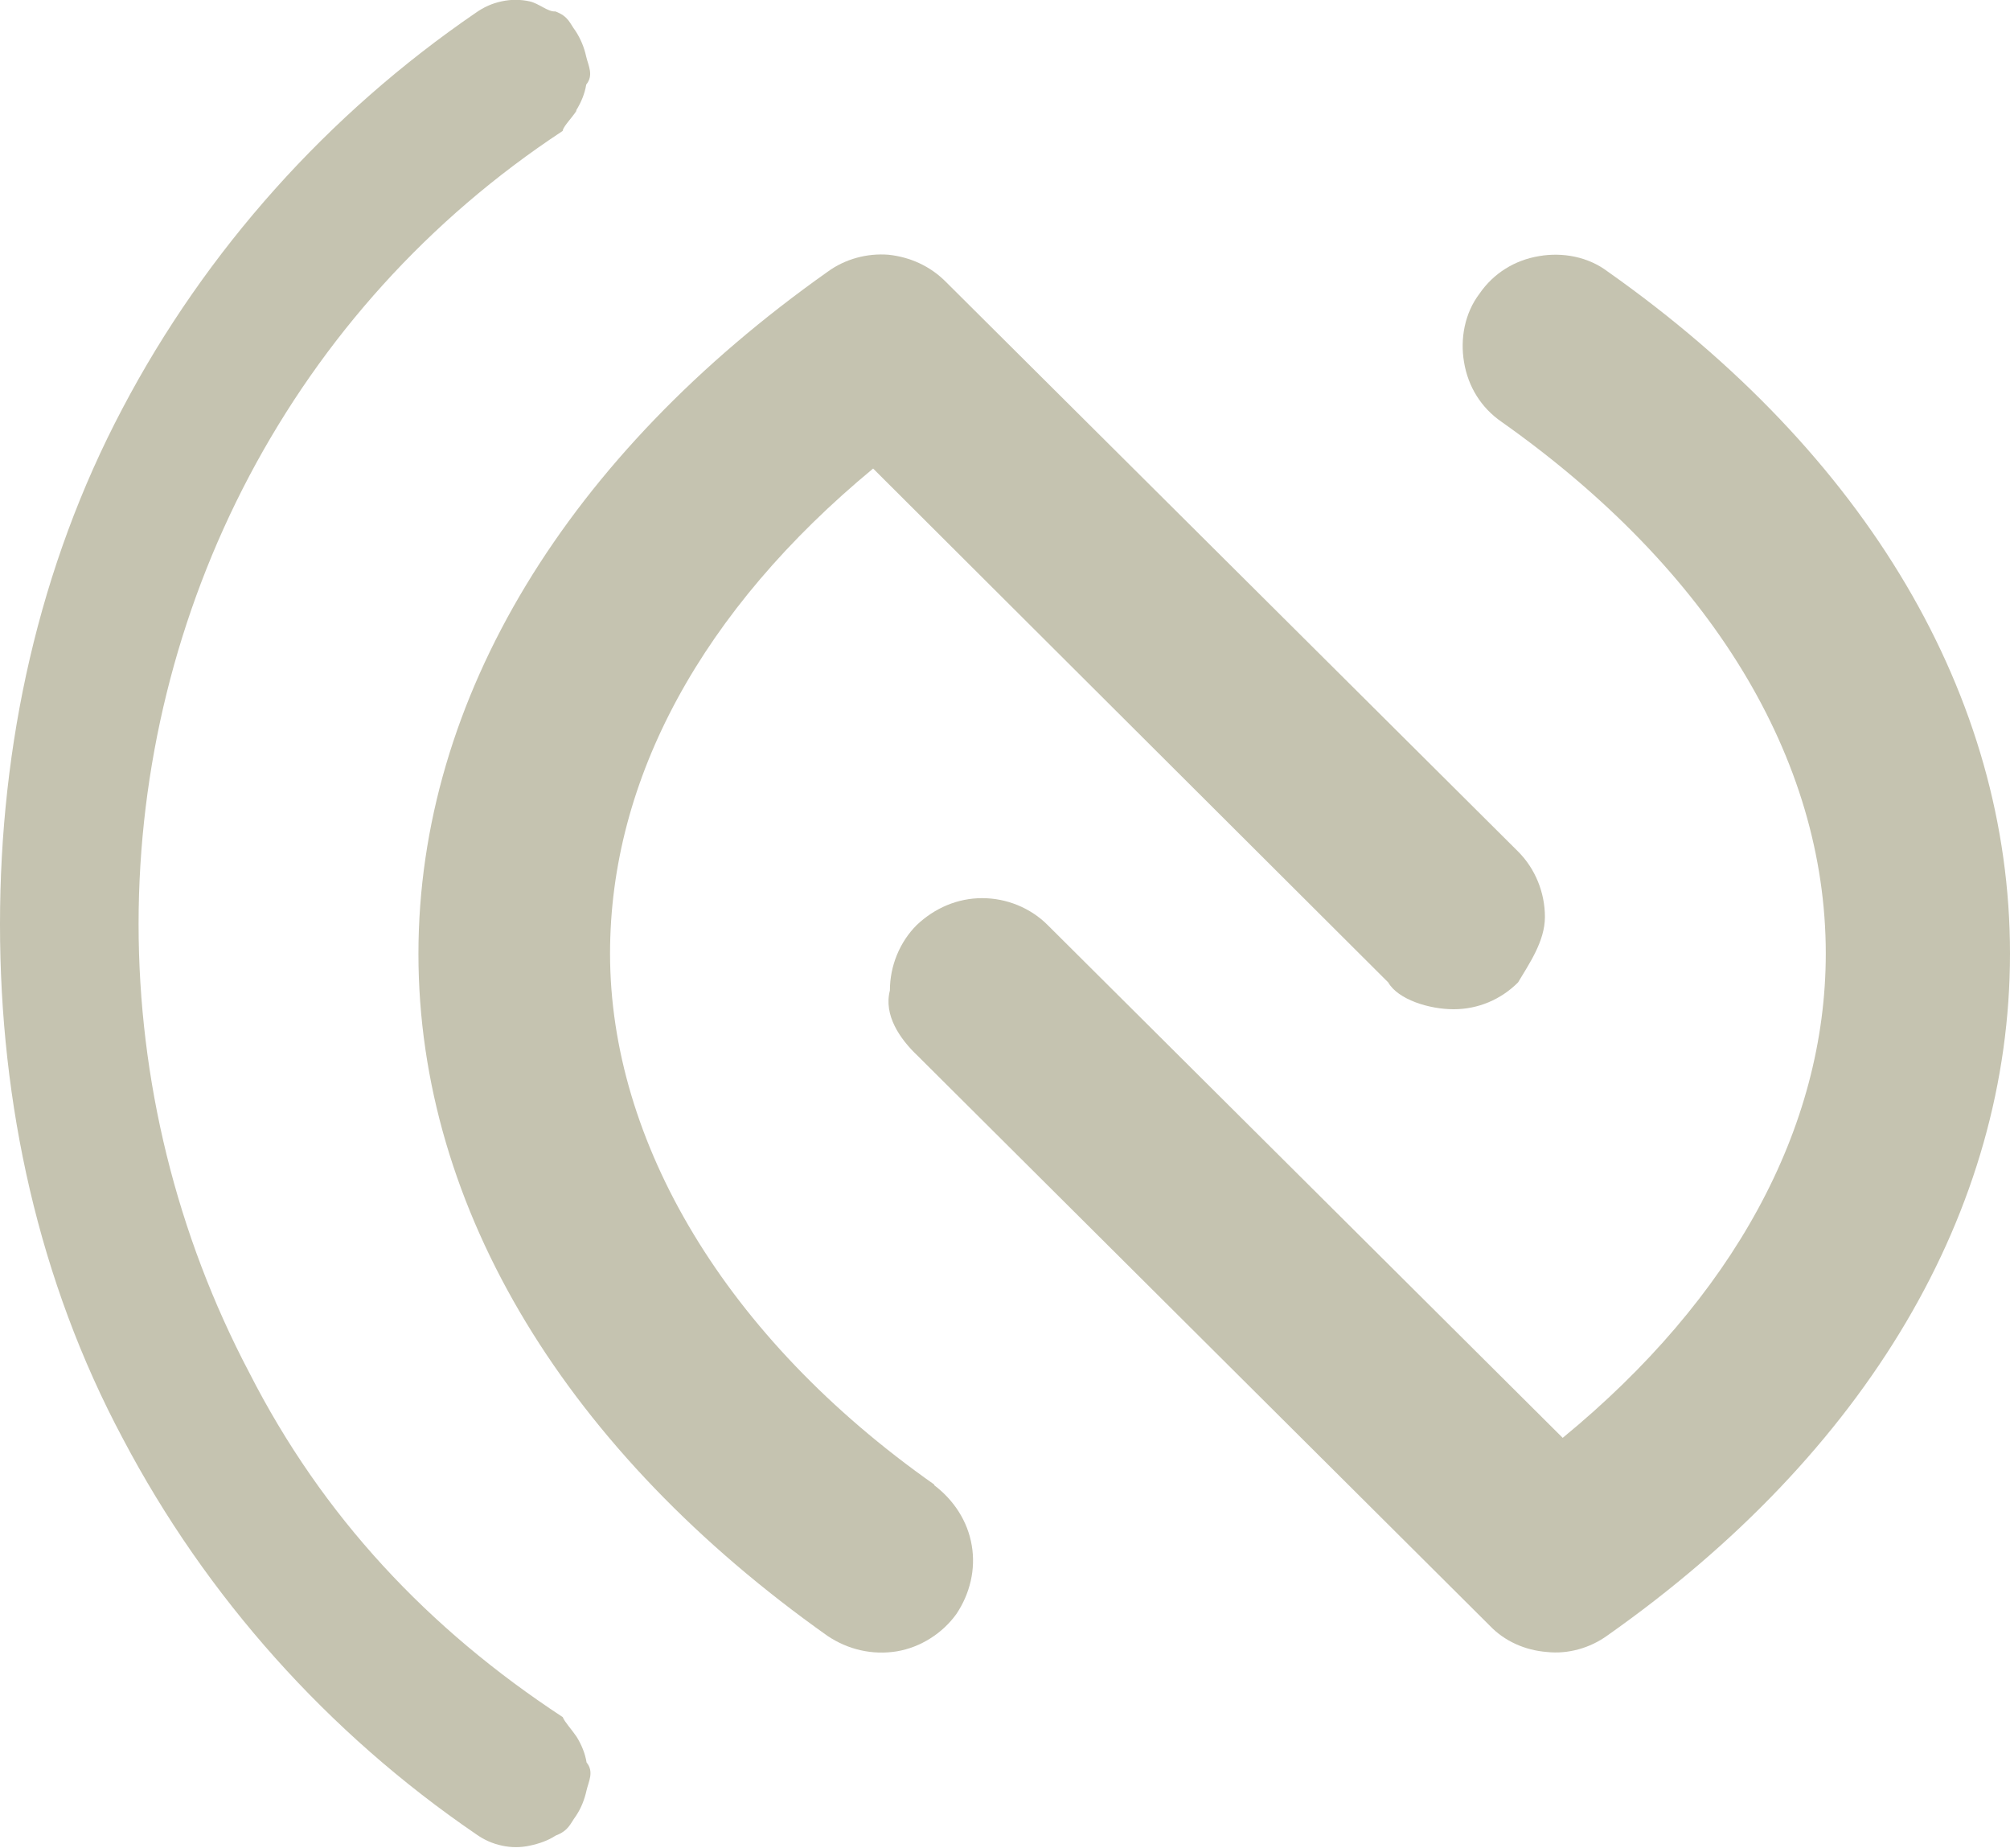 <?xml version="1.0" encoding="UTF-8"?>
<svg id="Camada_1" data-name="Camada 1" xmlns="http://www.w3.org/2000/svg" viewBox="0 0 59.9 55.06">
  <defs>
    <style>
      .cls-1 {
        fill: #c5c3b0;
      }
    </style>
  </defs>
  <g>
    <path class="cls-1" d="M47.91,8.09c-.58-.44-1.34-.58-2.04-.46-.73.12-1.36.51-1.78,1.12-.44.58-.58,1.34-.46,2.04.12.73.51,1.36,1.12,1.78,6.23,4.4,9.66,10.03,9.66,15.84,0,5.21-2.77,10.27-7.84,14.43l-15.35-15.28c-.51-.51-1.22-.8-1.95-.8s-1.41.29-1.95.8c-.51.51-.8,1.22-.8,1.95-.19.73.29,1.44.83,1.95l17.05,16.98c.44.46,1.05.73,1.7.78.63.07,1.29-.12,1.8-.49,7.74-5.45,12-12.67,12-20.32s-4.26-14.87-11.99-20.32Z"/>
    <path class="cls-1" d="M27.84,44.23c-6.23-4.38-9.66-10.22-9.66-15.82,0-5.21,2.75-10.24,7.84-14.45l15.35,15.31c.29.51,1.22.8,1.95.8s1.41-.29,1.92-.8c.32-.54.8-1.22.8-1.95s-.29-1.44-.8-1.95L28.18,8.39c-.46-.46-1.05-.73-1.7-.8-.63-.05-1.29.12-1.82.51-7.71,5.45-12.19,12.68-12.19,20.32s4.48,14.86,12.19,20.32c.61.41,1.34.58,2.07.46.71-.12,1.36-.54,1.77-1.11.41-.61.58-1.34.46-2.04-.12-.73-.54-1.36-1.12-1.8v-.02Z"/>
  </g>
  <path class="cls-1" d="M17.18,3.3c-.15.23-.36.43-.41.58v.02c-4.01,2.64-7.16,6.16-9.34,10.28-2.17,4.11-3.3,8.7-3.3,13.35s1.13,9.25,3.3,13.37c2.18,4.28,5.33,7.63,9.34,10.26.06.15.26.36.41.58.15.24.26.51.3.77.23.28.06.57,0,.83-.06.28-.17.55-.32.77-.17.23-.21.43-.6.58-.23.15-.49.24-.77.3-.28.06-.55.06-.83,0s-.53-.17-.77-.34c-4.41-3.01-8.04-7.06-10.53-11.79-2.51-4.7-3.66-9.97-3.66-15.32s1.15-10.64,3.65-15.37C6.14,7.44,9.78,3.39,14.18.38c.24-.17.49-.28.77-.34s.55-.06.83,0c.28.06.55.32.77.3.4.15.43.36.6.58.15.23.26.49.32.77.06.26.23.55,0,.83-.04.26-.15.53-.3.77h0Z"/>
</svg>
